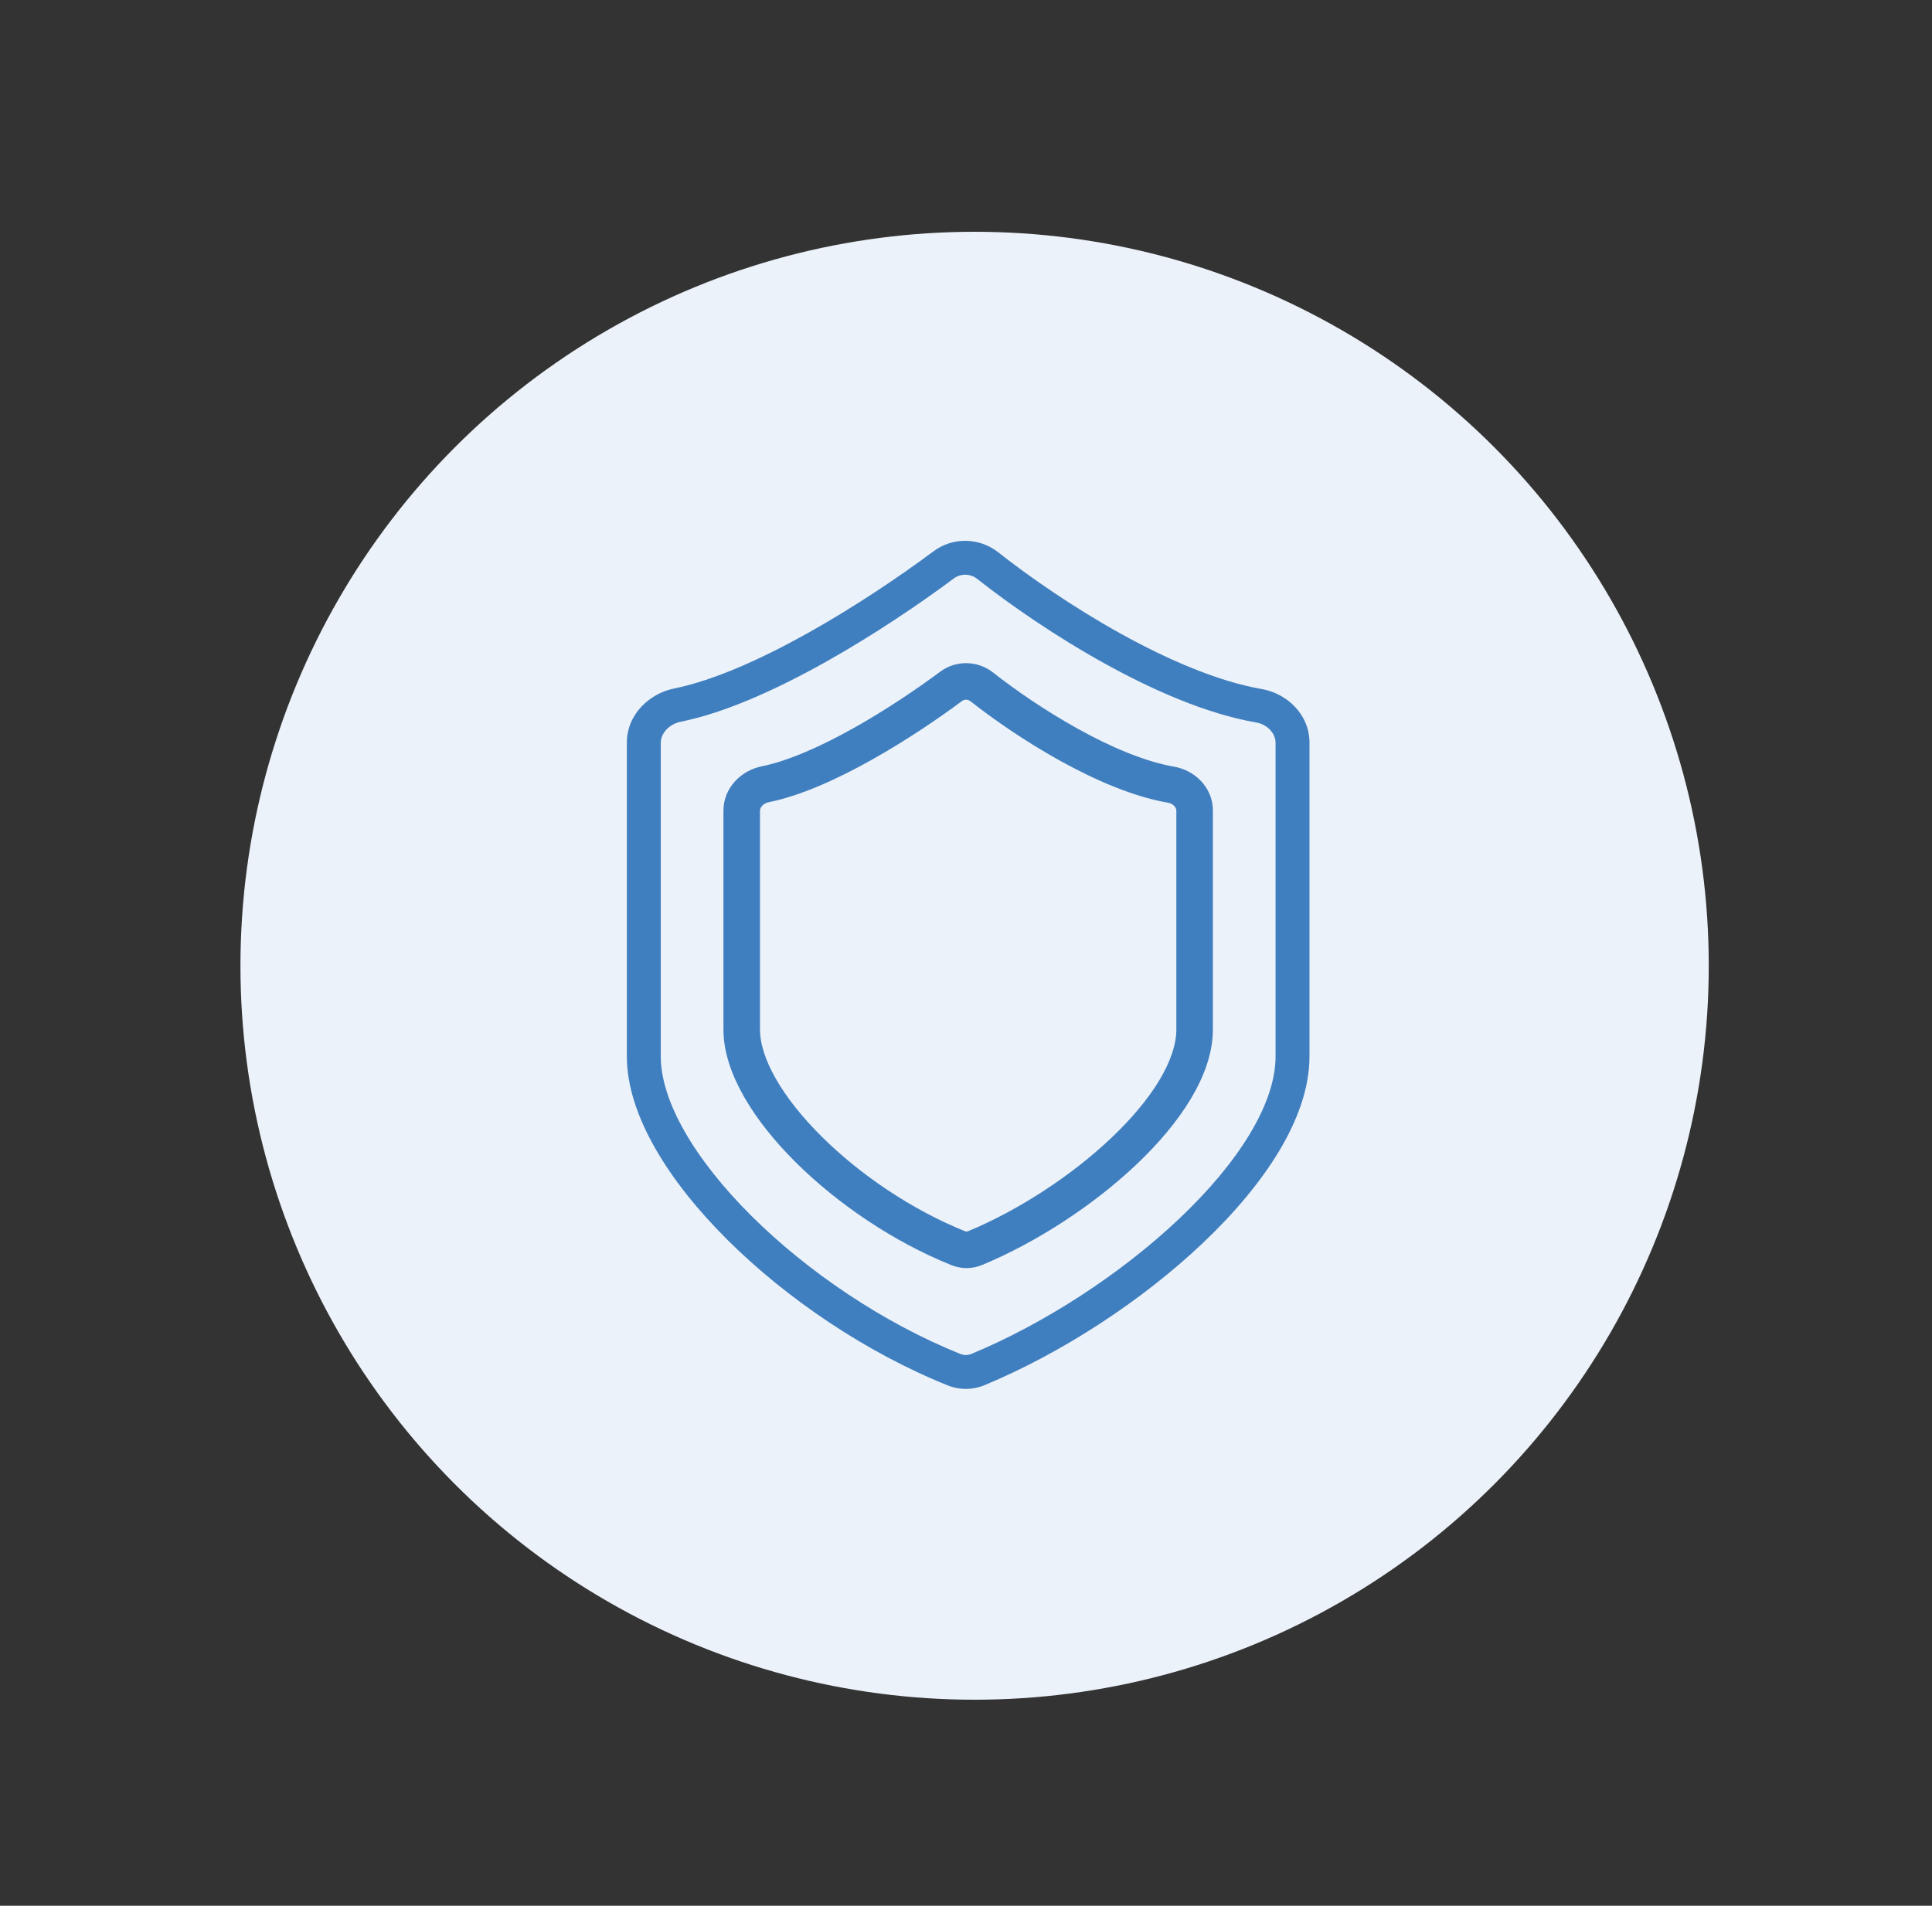 <svg xmlns="http://www.w3.org/2000/svg" width="75" height="74" viewBox="0 0 75 74" fill="none"><rect x="0" y="0" width="75" height="74" fill="#333333" stroke="none"/><circle cx="37.834" cy="37.5" r="28.5" fill="#ECF2F9"></circle><path fill-rule="evenodd" clip-rule="evenodd" d="M37.935 22.479C37.667 22.268 37.294 22.264 37.029 22.46C35.718 23.437 33.934 24.648 32.056 25.702C30.188 26.75 28.18 27.67 26.428 28.025C25.952 28.122 25.651 28.494 25.651 28.841V41.021C25.651 41.87 25.965 42.863 26.58 43.94C27.192 45.011 28.08 46.128 29.169 47.212C31.351 49.382 34.287 51.369 37.279 52.573C37.419 52.629 37.575 52.629 37.715 52.57C40.544 51.395 43.528 49.458 45.796 47.304C46.929 46.228 47.868 45.113 48.52 44.027C49.175 42.937 49.517 41.918 49.517 41.021V28.839C49.517 28.493 49.22 28.133 48.755 28.052C46.868 27.725 44.789 26.819 42.89 25.768C40.982 24.713 39.212 23.486 37.935 22.479ZM36.243 21.404C36.994 20.846 38.024 20.872 38.75 21.445C39.978 22.413 41.689 23.599 43.527 24.616C45.374 25.638 47.304 26.464 48.979 26.755C49.947 26.922 50.834 27.73 50.834 28.839V41.021C50.834 42.24 50.376 43.497 49.649 44.706C48.92 45.919 47.896 47.126 46.703 48.259C44.319 50.523 41.199 52.548 38.22 53.786C37.762 53.977 37.248 53.98 36.788 53.794C33.625 52.522 30.541 50.434 28.241 48.145C27.089 47 26.121 45.791 25.437 44.593C24.756 43.4 24.334 42.179 24.334 41.021V28.841C24.334 27.734 25.218 26.927 26.166 26.735C27.715 26.421 29.581 25.58 31.411 24.553C33.23 23.532 34.966 22.354 36.243 21.404Z" fill="#407FBF"></path><path fill-rule="evenodd" clip-rule="evenodd" d="M37.829 27.033C37.642 26.885 37.382 26.882 37.197 27.02C36.281 27.701 35.036 28.546 33.725 29.282C32.421 30.014 31.019 30.657 29.796 30.904C29.463 30.972 29.253 31.232 29.253 31.474V39.977C29.253 40.569 29.473 41.263 29.902 42.014C30.329 42.763 30.949 43.542 31.71 44.299C33.232 45.814 35.282 47.201 37.371 48.041C37.469 48.081 37.578 48.08 37.675 48.04C39.65 47.219 41.734 45.867 43.317 44.363C44.108 43.612 44.764 42.833 45.219 42.076C45.676 41.315 45.915 40.603 45.915 39.977V31.472C45.915 31.231 45.707 30.979 45.382 30.923C44.066 30.695 42.614 30.062 41.288 29.329C39.956 28.592 38.72 27.736 37.829 27.033ZM36.648 26.282C37.172 25.892 37.891 25.911 38.398 26.311C39.255 26.987 40.45 27.814 41.733 28.524C43.022 29.238 44.37 29.815 45.539 30.017C46.215 30.134 46.834 30.698 46.834 31.472V39.977C46.834 40.828 46.514 41.705 46.007 42.549C45.498 43.397 44.783 44.239 43.95 45.03C42.285 46.61 40.107 48.024 38.028 48.889C37.708 49.022 37.35 49.024 37.028 48.894C34.82 48.006 32.667 46.548 31.061 44.95C30.258 44.151 29.581 43.307 29.104 42.47C28.628 41.638 28.334 40.785 28.334 39.977V31.474C28.334 30.701 28.951 30.138 29.613 30.003C30.694 29.784 31.997 29.198 33.275 28.481C34.544 27.768 35.757 26.945 36.648 26.282Z" fill="#407FBF" stroke="#407FBF" stroke-width="0.5"></path></svg>